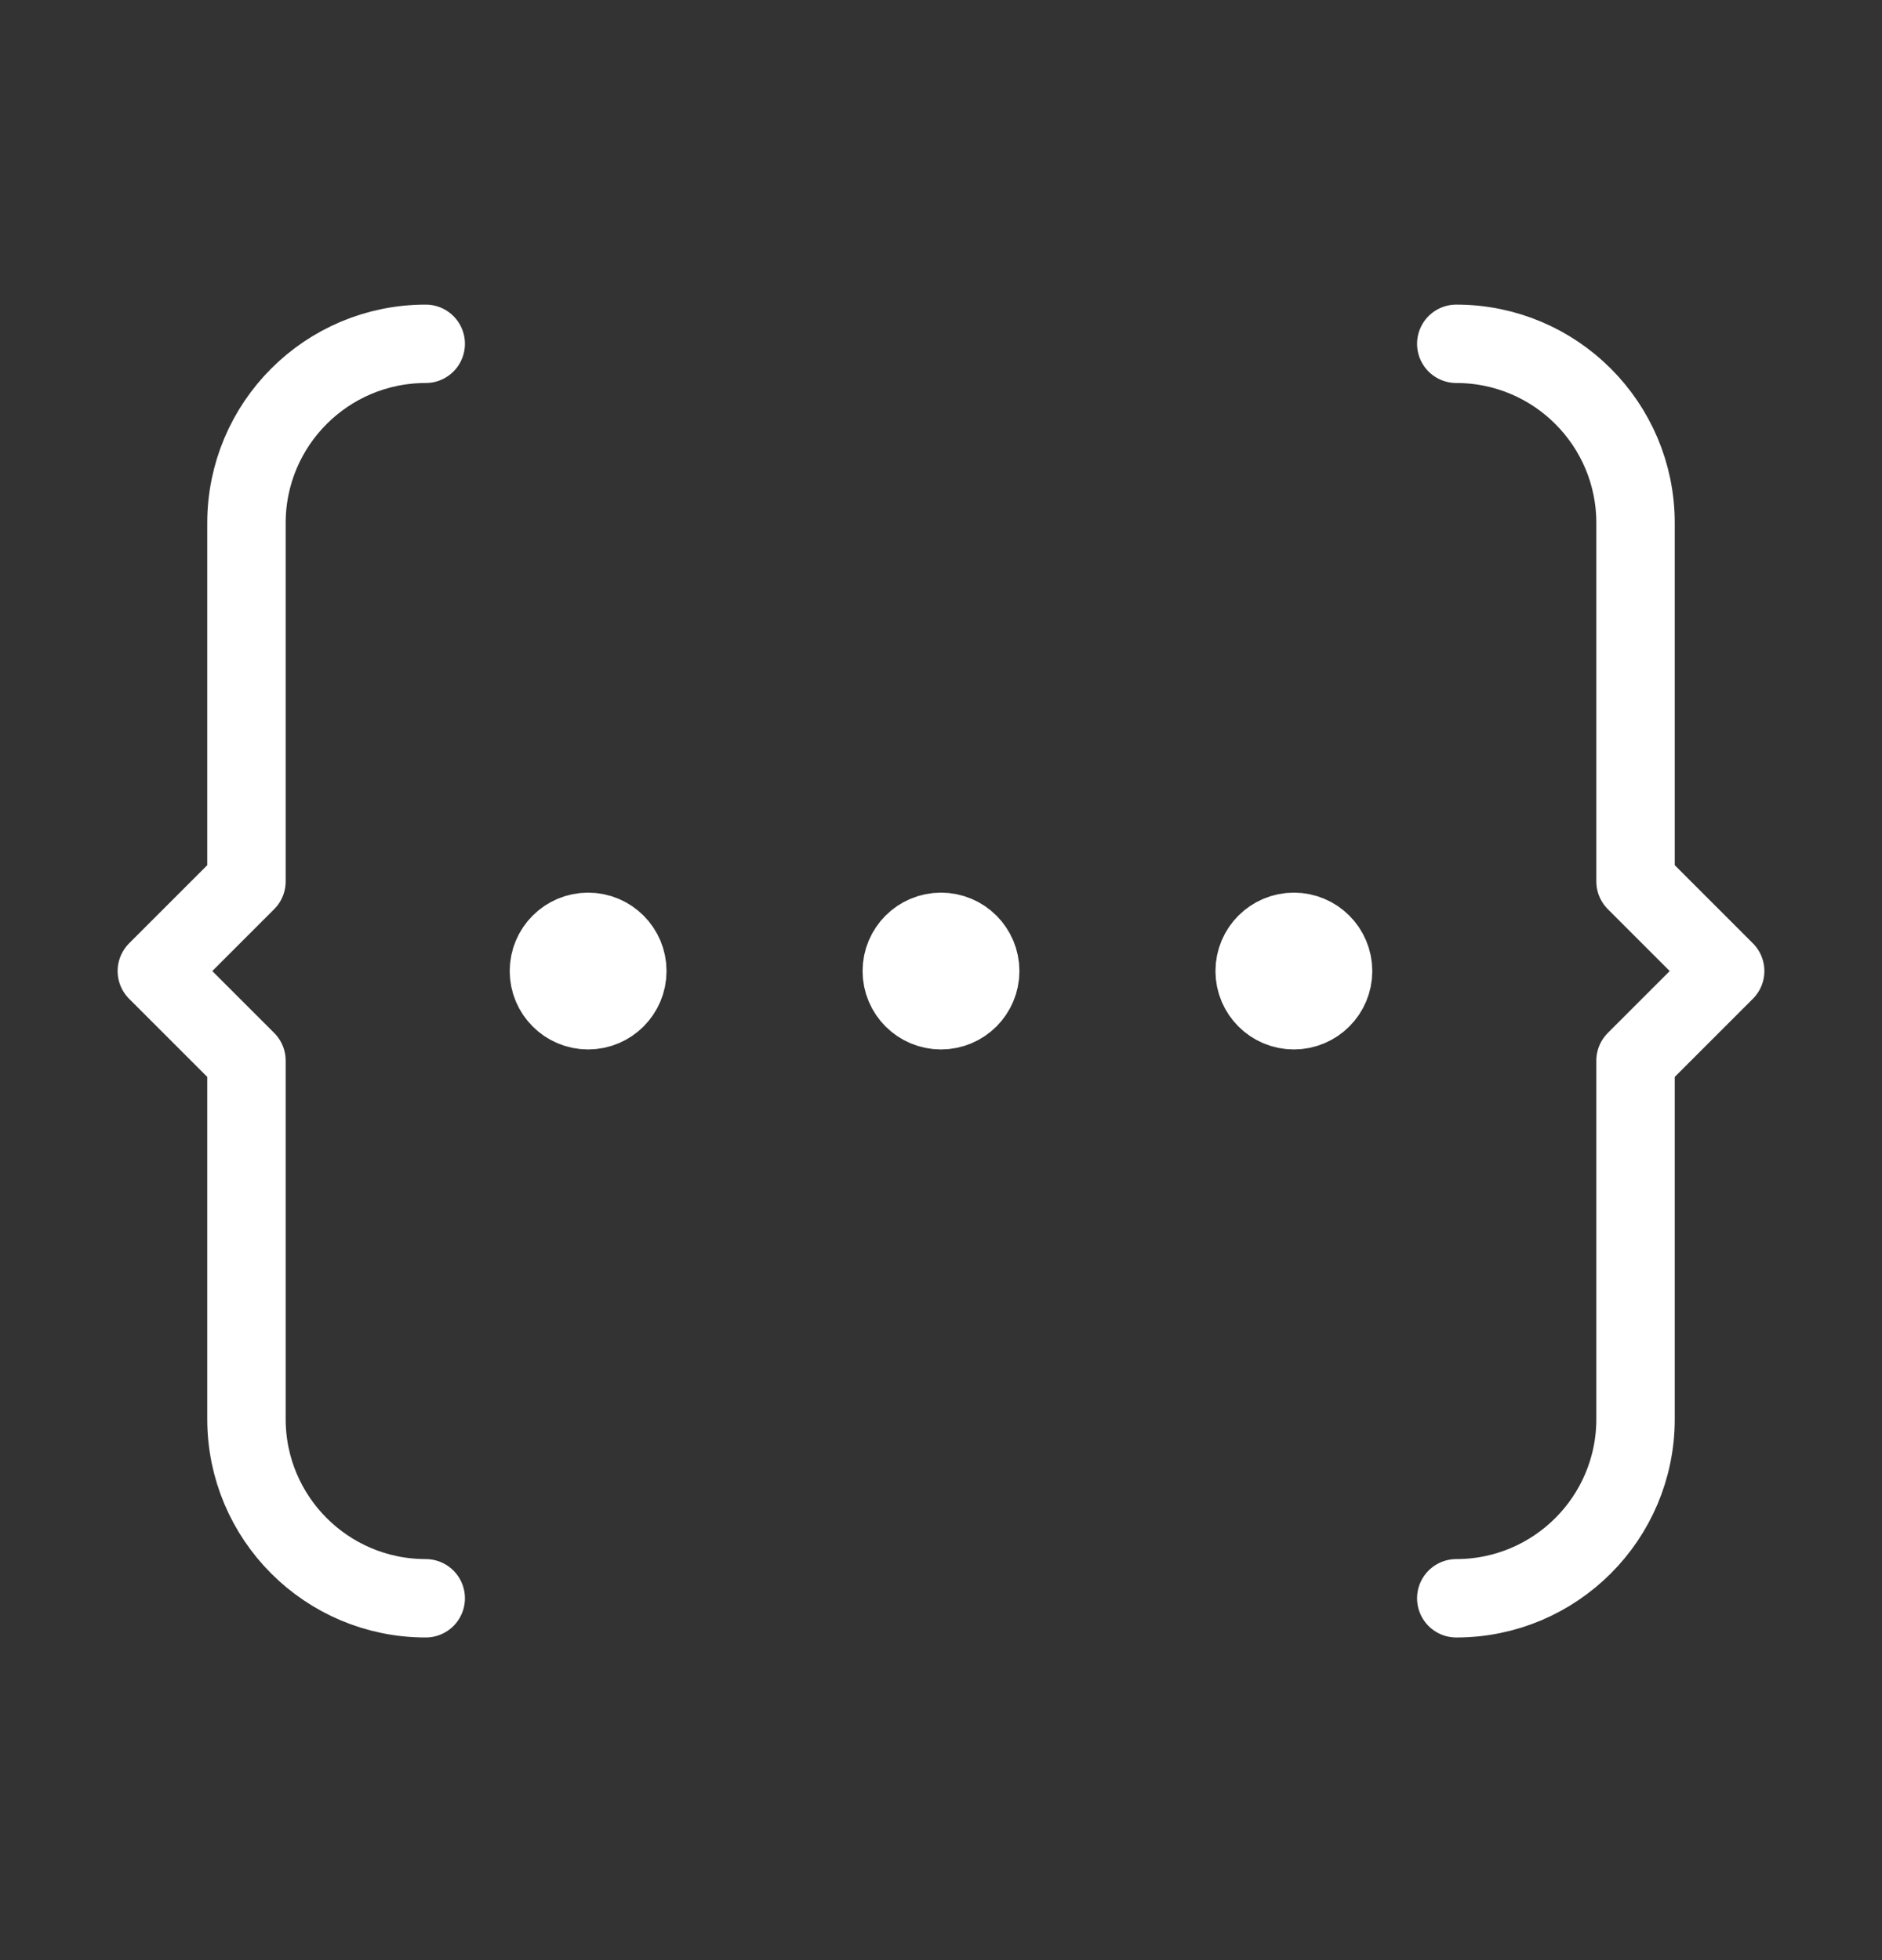 <svg width="24" height="25" viewBox="0 0 24 25" fill="none" xmlns="http://www.w3.org/2000/svg">
<rect x="0" y="0" width="24" height="25" fill="#333333" stroke="none"/>
<path d="M18.571 20.385C19.833 20.385 20.857 19.362 20.857 18.099V13.528L22 12.385L20.857 11.242V6.671C20.857 5.408 19.834 4.385 18.571 4.385M5.429 4.385C4.166 4.385 3.143 5.408 3.143 6.671V11.242L2 12.385L3.143 13.528V18.099C3.143 19.362 4.166 20.385 5.429 20.385M7.5 12.385H7.51M12 12.385H12.01M16.5 12.385H16.51M8 12.385C8 12.661 7.776 12.885 7.5 12.885C7.224 12.885 7 12.661 7 12.385C7 12.109 7.224 11.885 7.5 11.885C7.776 11.885 8 12.109 8 12.385ZM12.5 12.385C12.5 12.661 12.276 12.885 12 12.885C11.724 12.885 11.5 12.661 11.5 12.385C11.5 12.109 11.724 11.885 12 11.885C12.276 11.885 12.5 12.109 12.5 12.385ZM17 12.385C17 12.661 16.776 12.885 16.5 12.885C16.224 12.885 16 12.661 16 12.385C16 12.109 16.224 11.885 16.5 11.885C16.776 11.885 17 12.109 17 12.385Z" stroke="white" stroke-linecap="round" stroke-linejoin="round"/>
</svg>
